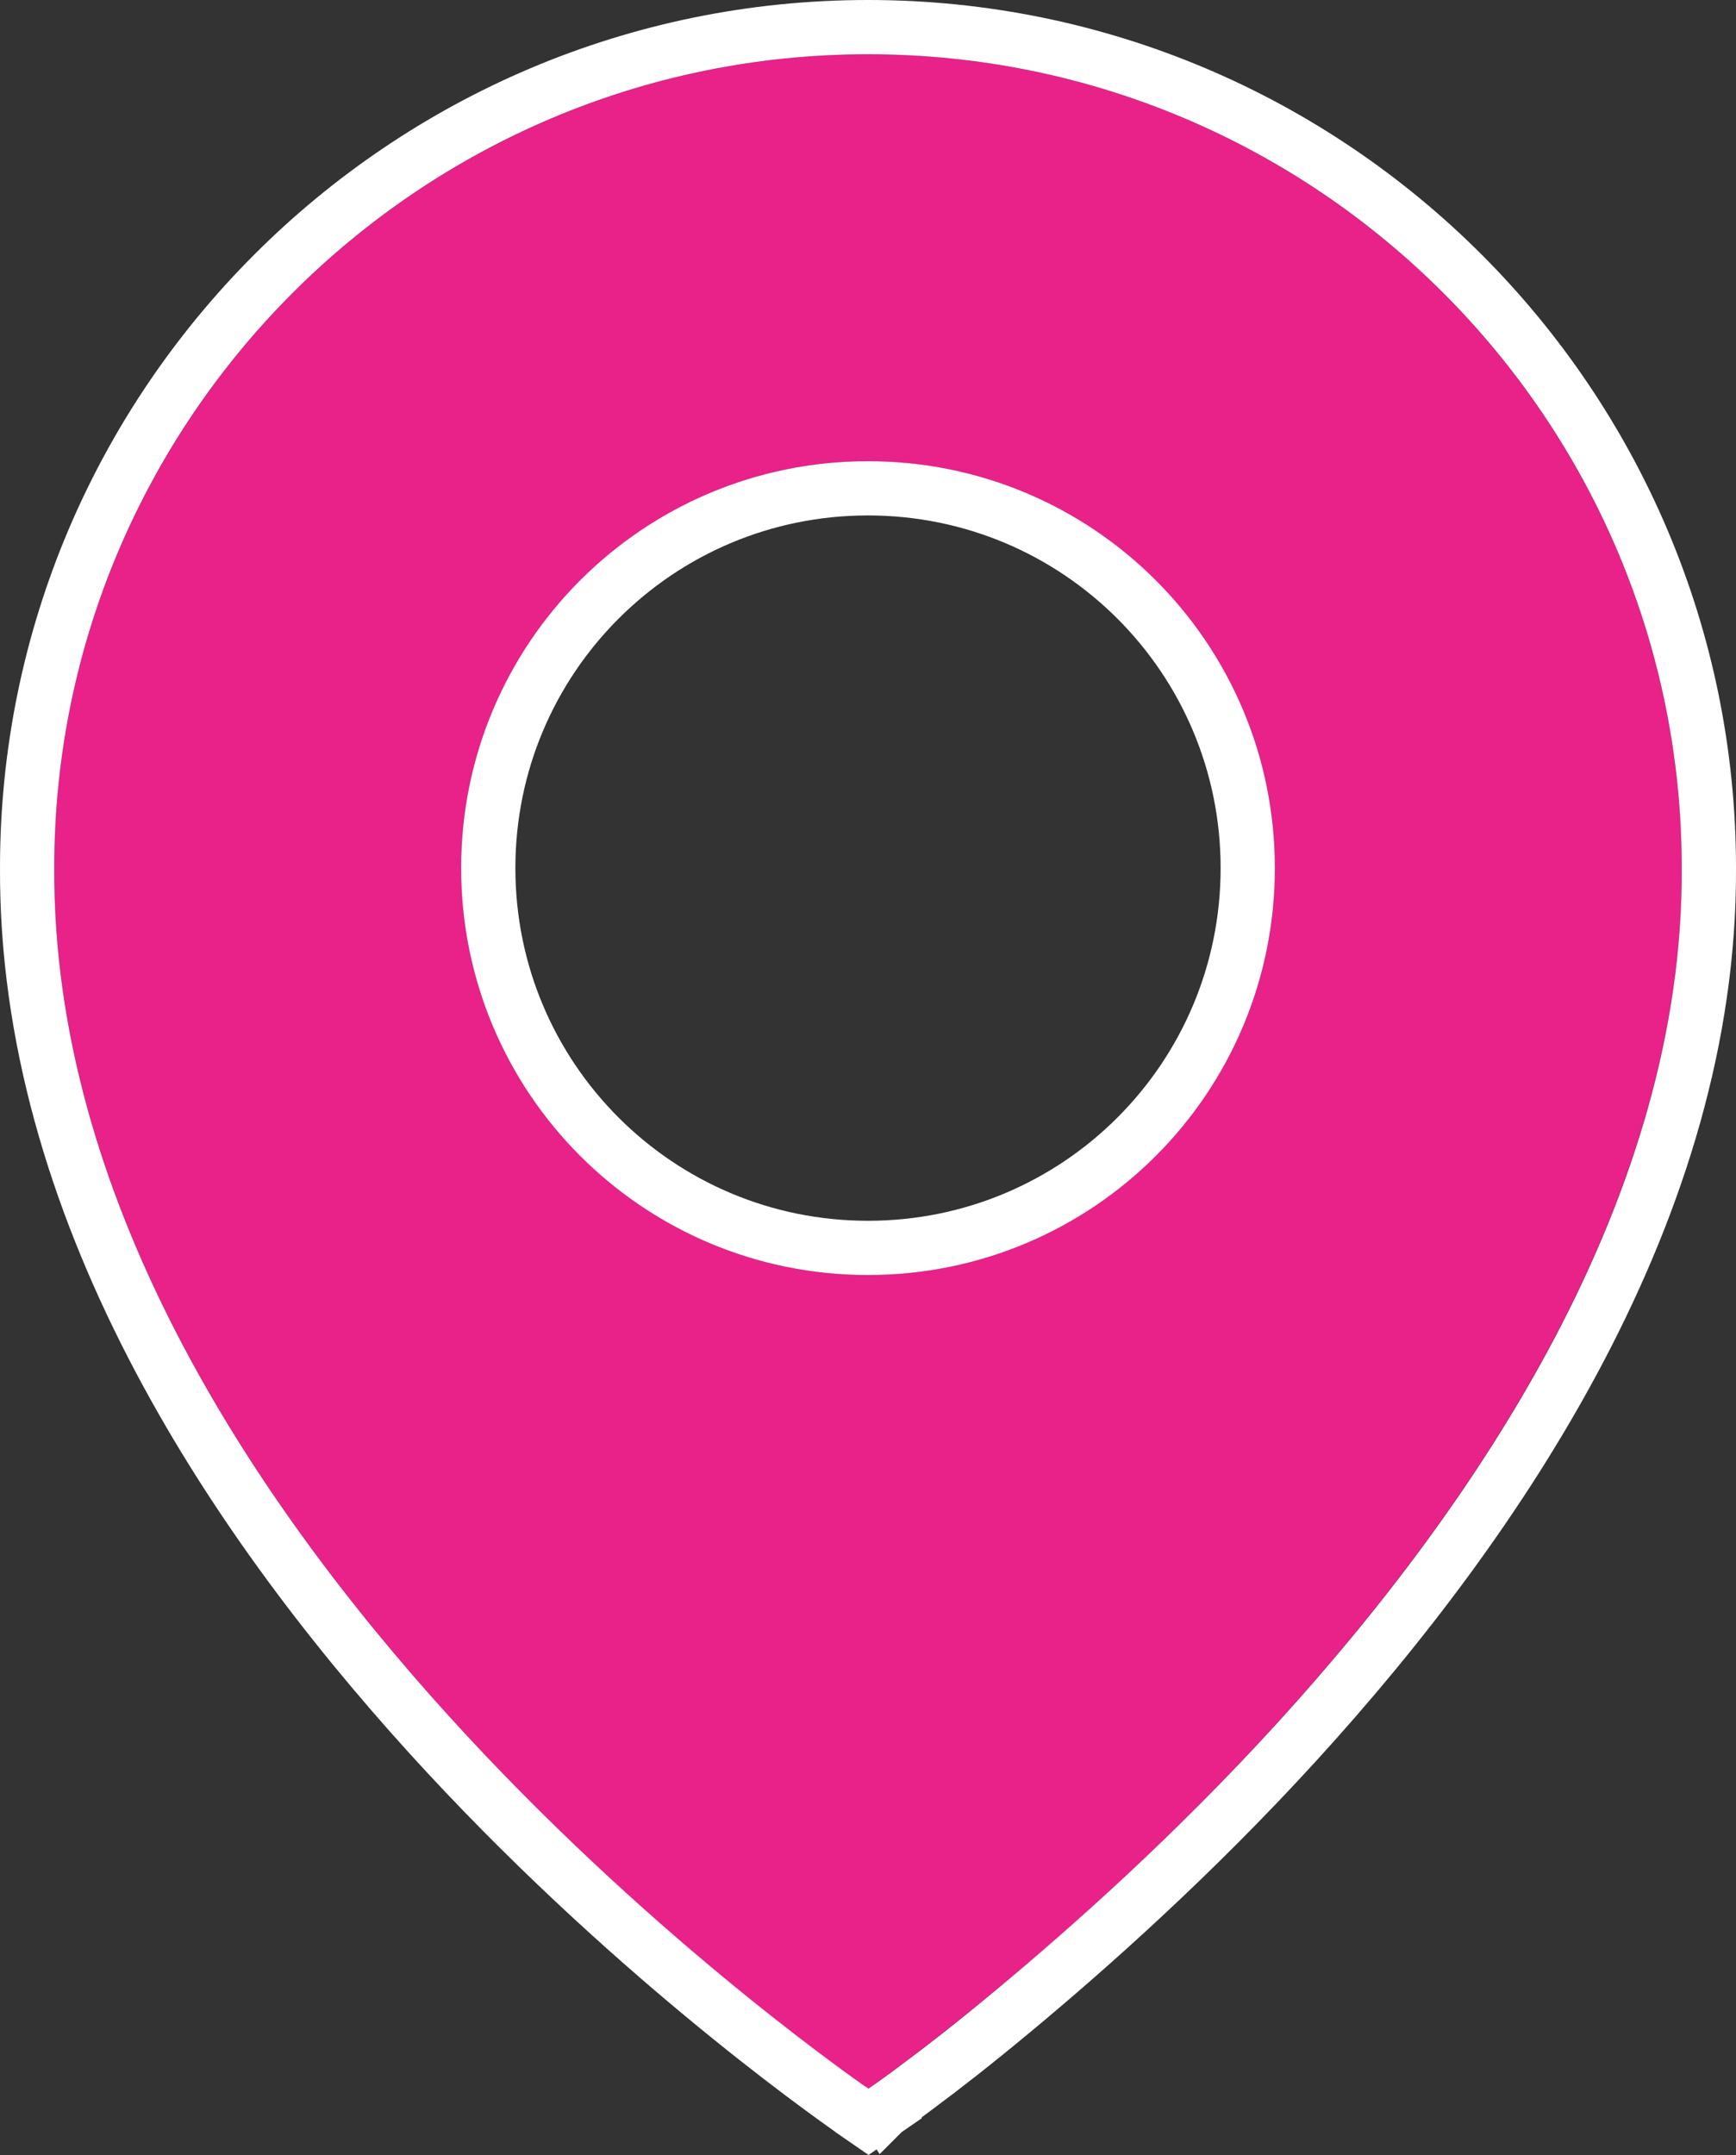 <?xml version="1.0" encoding="UTF-8"?><svg id="_圖層_1" xmlns="http://www.w3.org/2000/svg" viewBox="0 0 32 39.72"><rect x="0" y="0" width="32" height="39.72" fill="#333333" stroke="none"/><defs><style>.cls-1{fill:#E82289;}.cls-2{fill:none;stroke:#fff;}</style></defs><path class="cls-1" d="m16,1C7.73,1,1,7.73,1,15.99c-.05,12.08,14.43,22.1,15,22.51,0,0,15.05-10.42,15-22.5,0-8.27-6.73-15-15-15Zm0,22.5c-4.14,0-7.5-3.36-7.5-7.5s3.36-7.5,7.5-7.5,7.5,3.36,7.5,7.5-3.36,7.5-7.5,7.5Z"/><path class="cls-2" d="m31.5,16C31.5,7.45,24.55.5,16,.5S.5,7.45.5,15.99c-.03,6.23,3.69,11.88,7.4,15.97,3.61,3.98,7.29,6.57,7.78,6.92.02,0,.03.02.04.03l.29.2.29-.2-.28-.41c.19.27.28.41.28.41h0l.03-.03s.07-.05.13-.09c.11-.08.28-.2.49-.36.42-.31,1.01-.77,1.72-1.36,1.42-1.18,3.32-2.87,5.22-4.95,3.78-4.14,7.64-9.88,7.61-16.12Zm0,0h-.5m.5,0h-.5m-15,7c-3.87,0-7-3.13-7-7s3.13-7,7-7,7,3.13,7,7-3.13,7-7,7Z"/></svg>